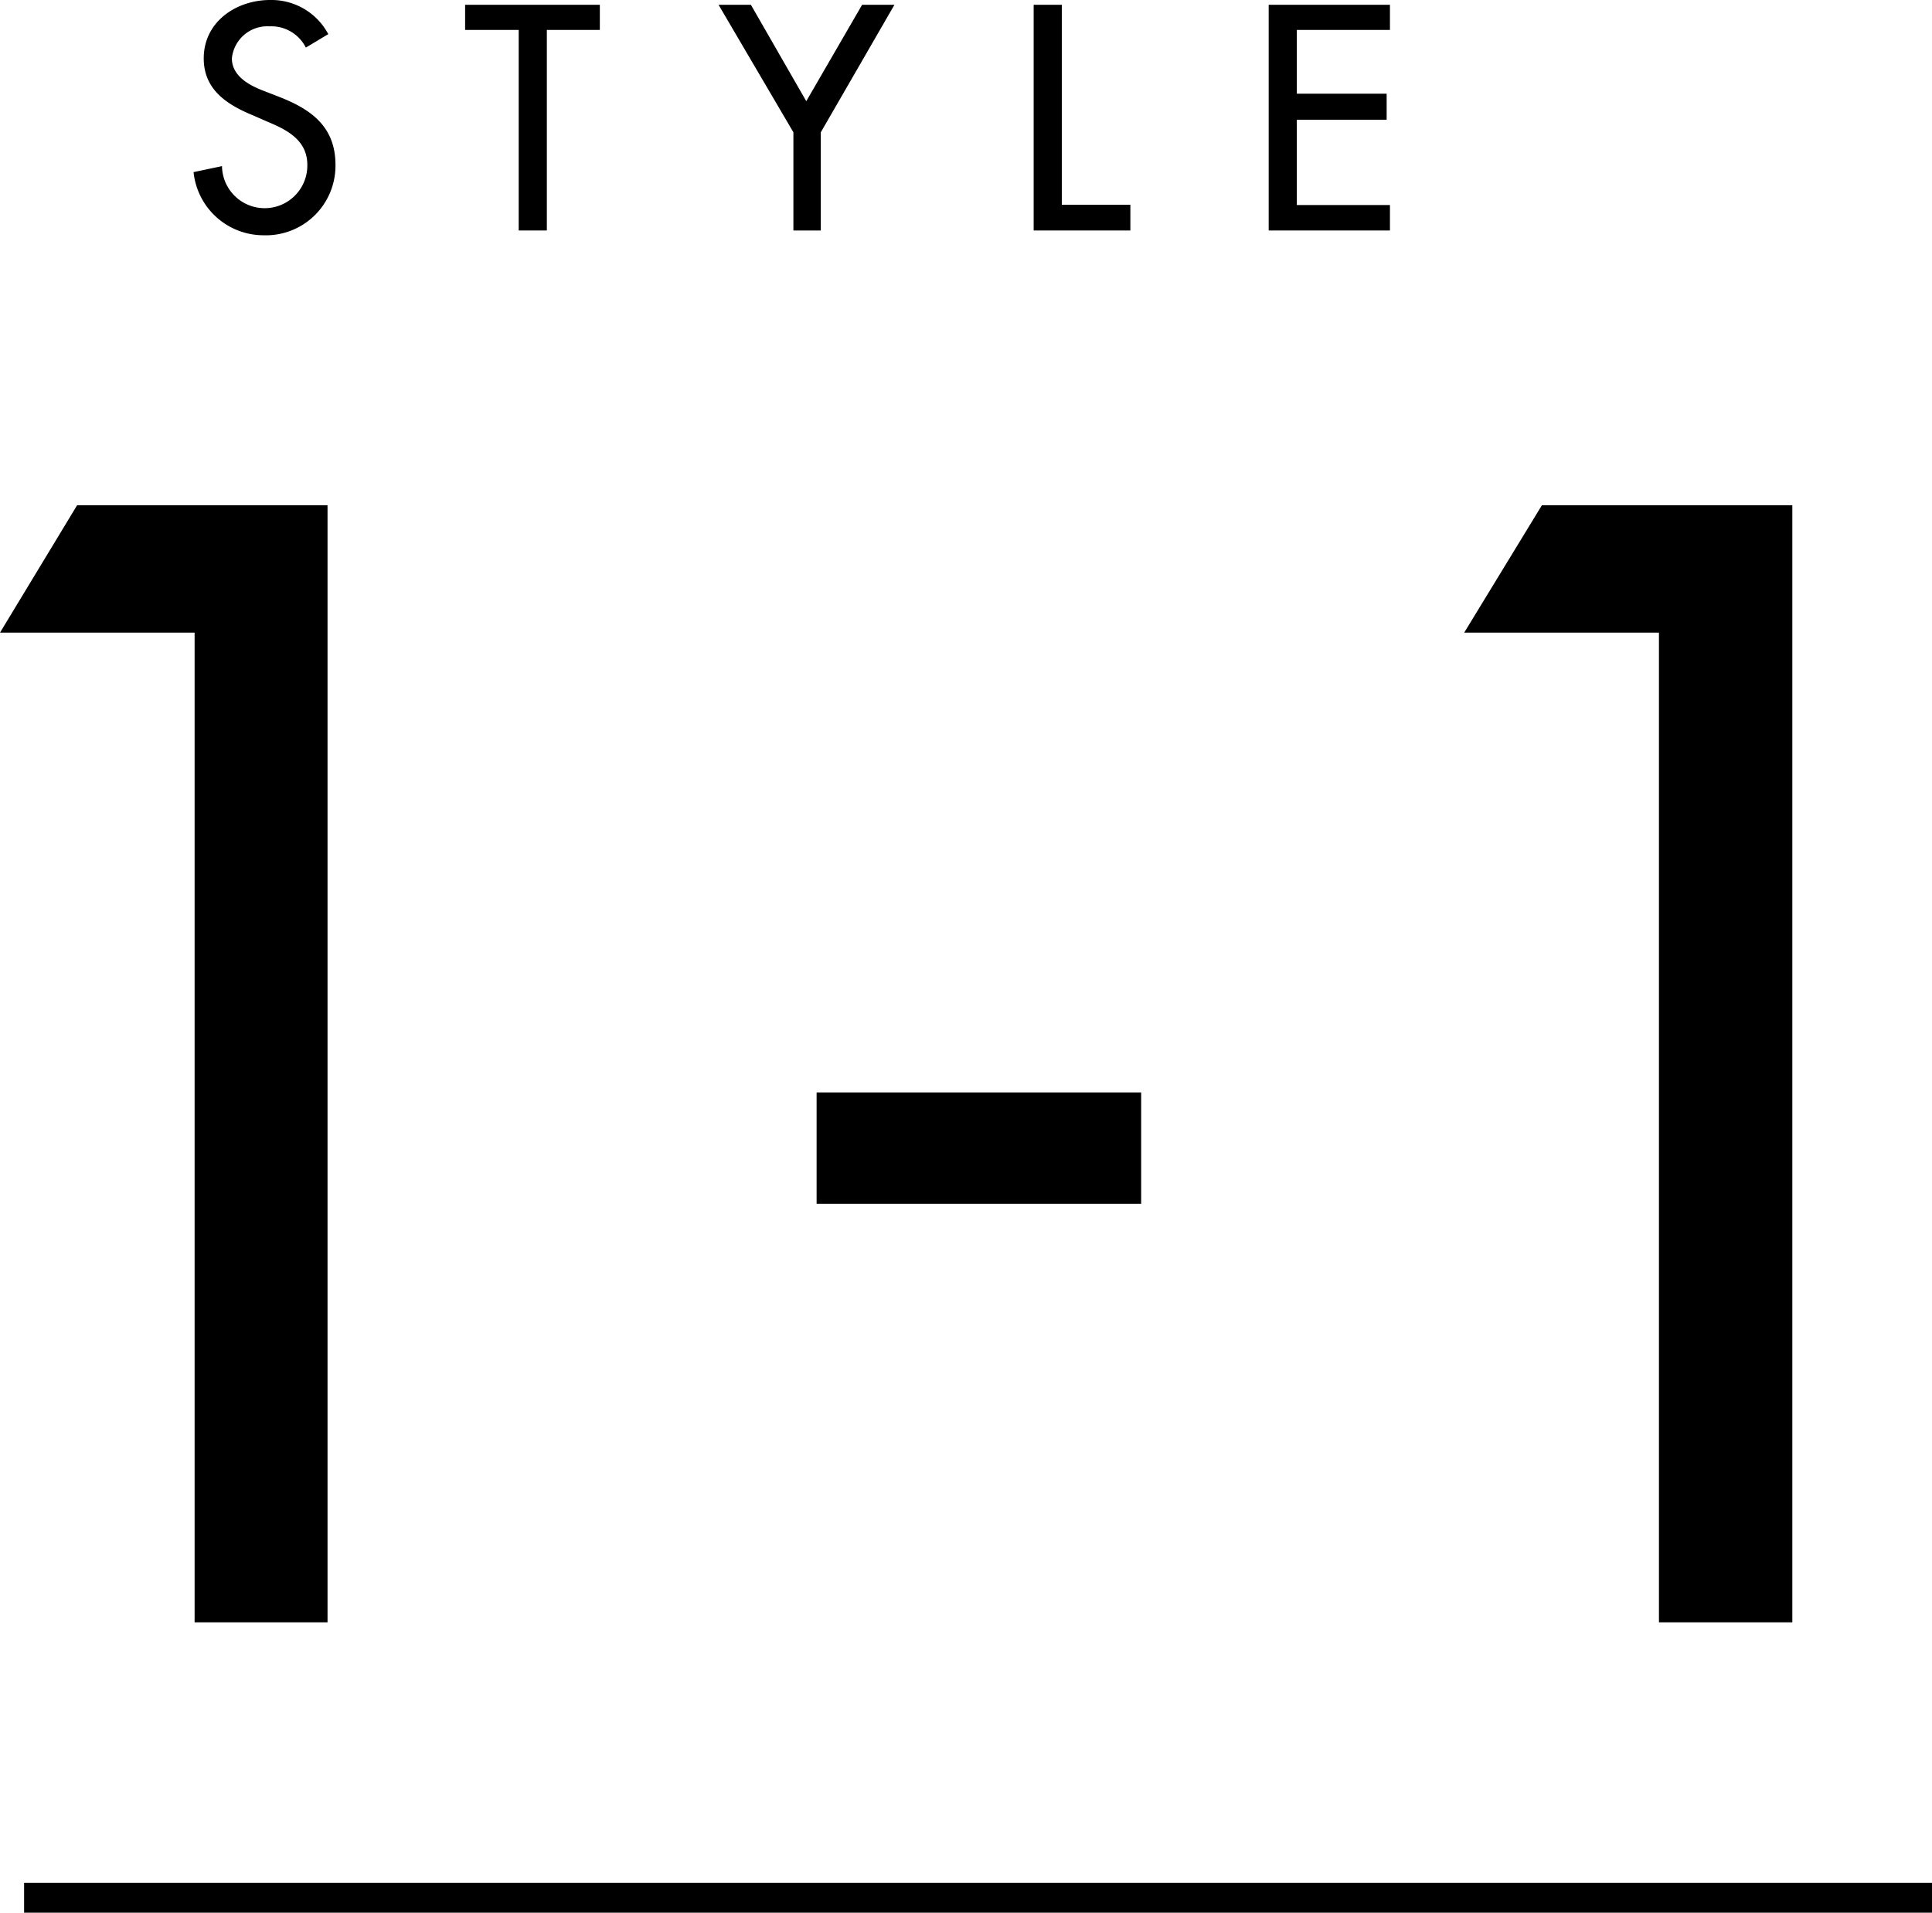 <svg xmlns="http://www.w3.org/2000/svg" viewBox="0 0 129.06 127.8"><defs><style>.cls-1{isolation:isolate;}.cls-2{fill:none;stroke:#000;stroke-width:2px;}</style></defs><g id="レイヤー_2" data-name="レイヤー 2"><g id="レイヤー_1-2" data-name="レイヤー 1"><g id="グループ_519" data-name="グループ 519"><g id="STYLE" class="cls-1"><g class="cls-1"><path d="M20.43,3.18A2.58,2.58,0,0,0,18,1.76,2.38,2.38,0,0,0,15.49,3.9c0,1.18,1.16,1.8,2.1,2.16l1.08.42c2.14.84,3.74,2,3.74,4.54a4.65,4.65,0,0,1-4.82,4.7,4.7,4.7,0,0,1-4.66-4.22l1.9-.4a2.85,2.85,0,1,0,5.7-.08c0-1.62-1.3-2.32-2.6-2.86l-1-.44C15.17,7,13.61,6,13.61,3.9c0-2.44,2.16-3.9,4.44-3.9a4.3,4.3,0,0,1,3.88,2.28Z"/><path d="M36.53,15.4H34.65V2H31.07V.32h9V2H36.53Z"/><path d="M48,.32h2.16l3.7,6.44L57.59.32h2.16L54.83,8.84V15.4H53V8.84Z"/><path d="M70.93,13.68h4.58V15.4H69.05V.32h1.88Z"/><path d="M84.75.32h8.1V2H86.63V6.26h6V8h-6v5.7h6.22V15.4h-8.1Z"/></g></g><g id="_1-1" data-name=" 1-1" class="cls-1"><g class="cls-1"><path d="M0,42.27l5.15-8.51H21.88V108.4H13V42.27Z"/><path d="M76.23,73v7.43H54.55V73Z"/><path d="M97.81,42.27,103,33.76h16.73V108.4h-8.91V42.27Z"/></g></g><path id="パス_480" data-name="パス 480" class="cls-2" d="M1.61,126.8H129.06"/></g></g></g></svg>